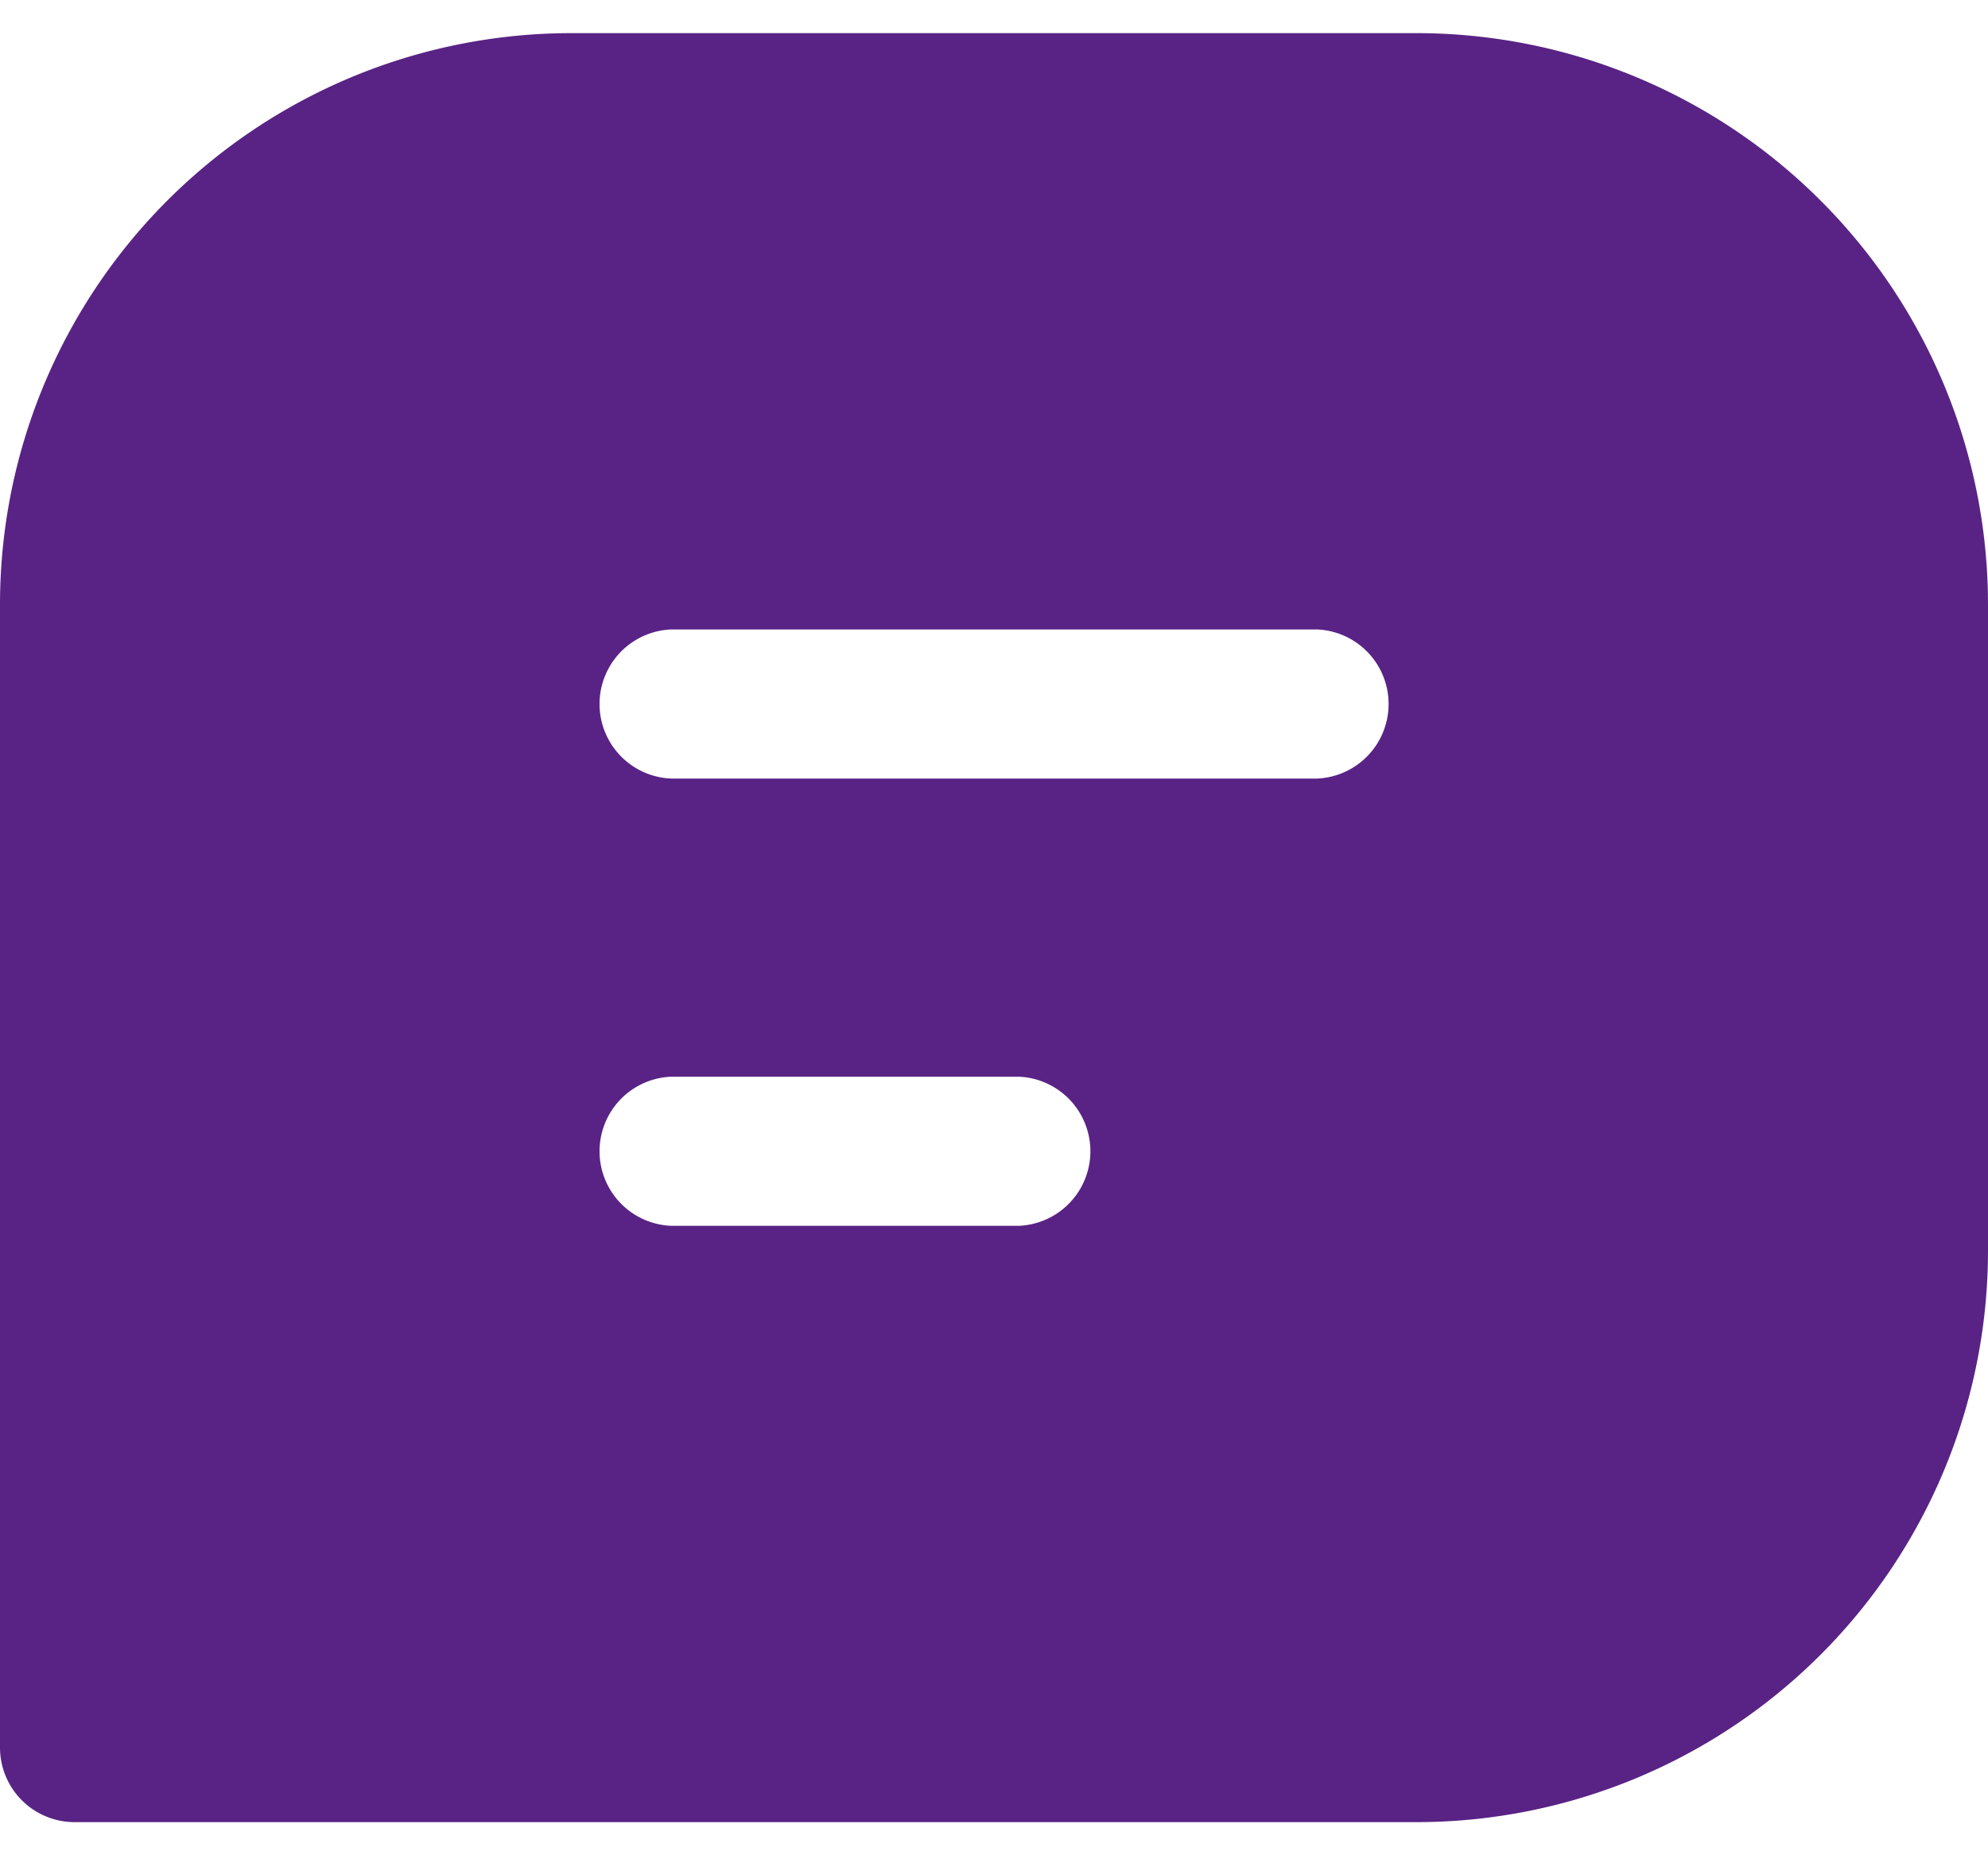 <svg xmlns="http://www.w3.org/2000/svg" width="15" height="14" fill="none"><path fill="#592385" fill-rule="evenodd" d="M0 4.563A4.312 4.312 0 0 1 4.313.25h6.375A4.313 4.313 0 0 1 15 4.563v4.875a4.313 4.313 0 0 1-4.313 4.312H.563A.563.563 0 0 1 0 13.187V4.563Zm5.063.187a.563.563 0 0 0 0 1.125h4.875a.563.563 0 0 0 0-1.125H5.061Zm0 3.375a.563.563 0 0 0 0 1.125h2.625a.563.563 0 0 0 0-1.125H5.063Z" clip-rule="evenodd"/></svg>